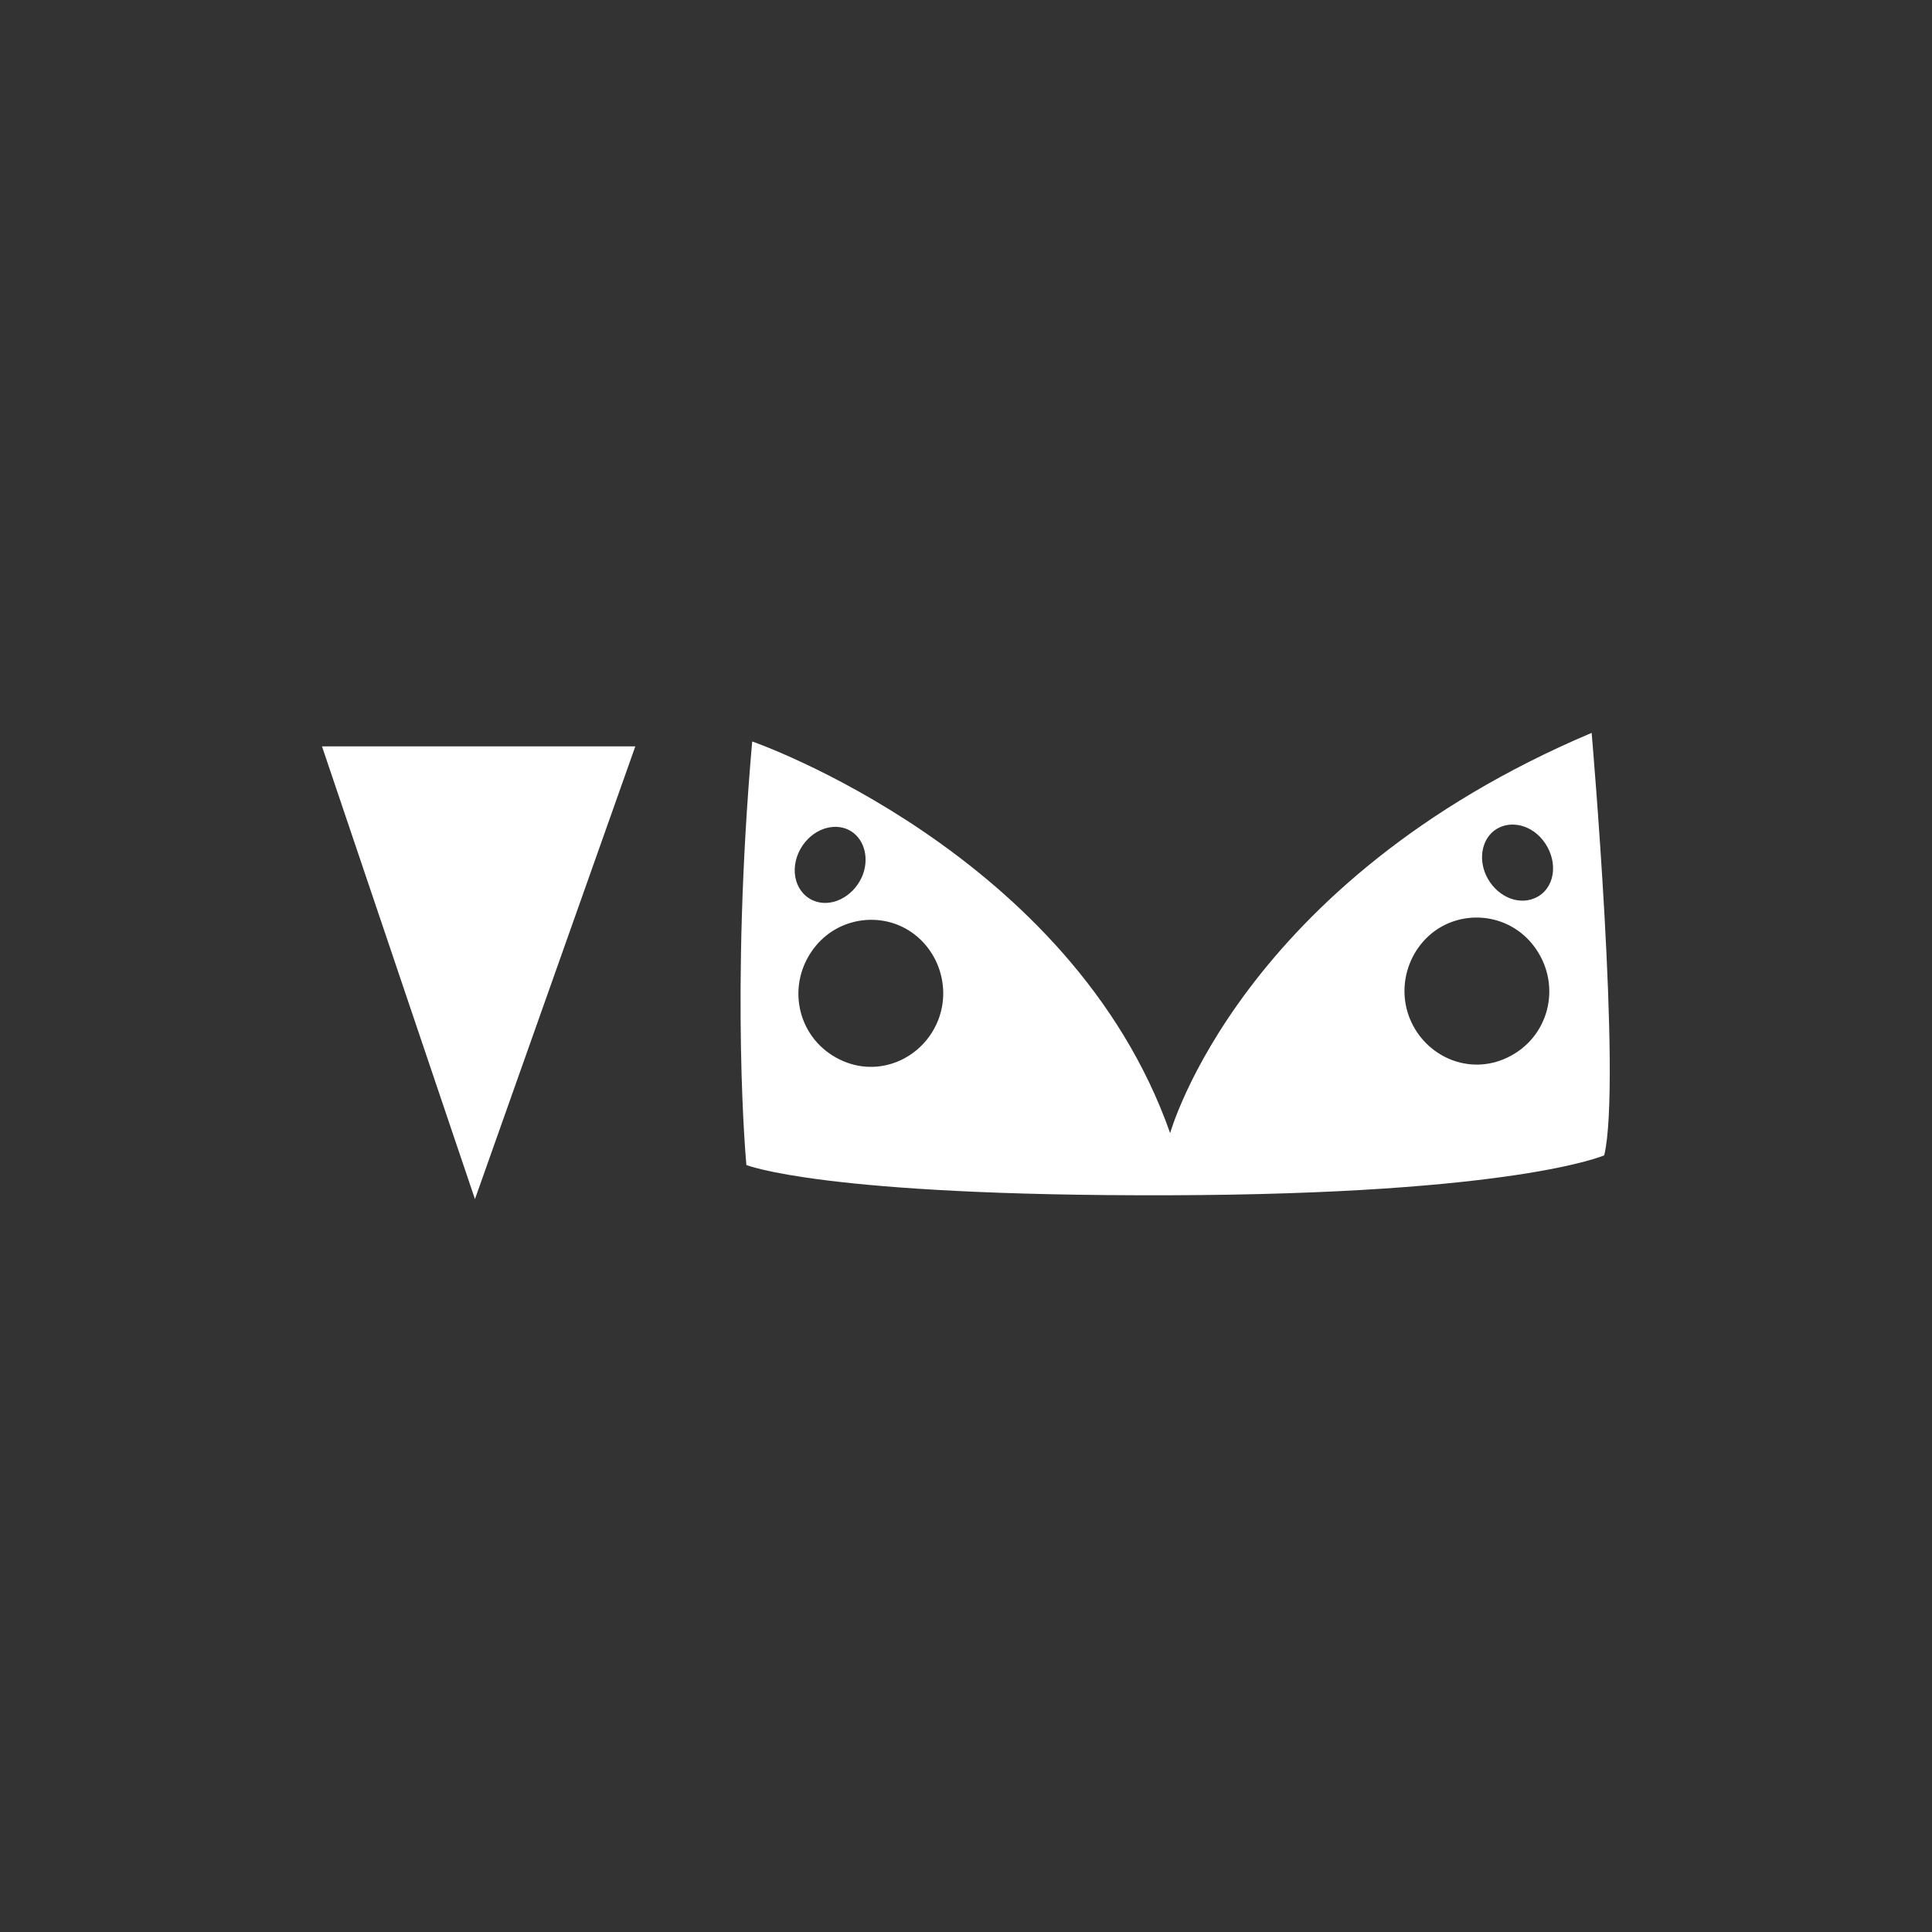 <?xml version="1.0" encoding="UTF-8"?>
<svg xmlns="http://www.w3.org/2000/svg" id="Layer_1" data-name="Layer 1" version="1.1" viewBox="0 0 600 600">
  <rect x="0" y="0" width="600" height="600" fill="#333333" stroke="none"/>
  <defs>
    <style>
      .cls-1 {
        fill: #fff;
        stroke-width: 0px;
      }
    </style>
  </defs>
  <path class="cls-1" d="M197.3,231.8l-49.8,140.6-47.5-140.6h97.3Z"></path>
  <path class="cls-1" d="M233.7,230.3s99,34.4,129.7,121.6c0,0,21.7-78.1,130.9-124.3,0,0,9.4,108.6,3.9,131.2,0,0-27.5,12.1-135.2,12.4-107.7.3-131.2-9.4-131.2-9.4,0,0-5.1-53.1,1.8-131.5ZM464.7,257.5c-4.3,2.7-5.7,8.8-3.2,14.3,2.8,6.1,9.5,9.6,15.2,7.1,6.1-2.7,7.4-10.8,3.1-17.1-3.8-5.6-10.5-7.2-15.1-4.3ZM446.8,288.3c-9.2,5.8-13.2,17.8-8.9,28.2,4.8,11.6,18.3,17.7,30.3,11.9,12.9-6.2,16.8-22.1,8.8-33.7-7-10.2-20.4-12.5-30.2-6.4ZM249.3,262.5c-4.3,6.3-2.9,14.3,3.1,17.1,5.6,2.5,12.4-1,15.2-7.1,2.5-5.5,1-11.6-3.2-14.3-4.5-2.9-11.2-1.3-15.1,4.3ZM252.1,295.4c-8,11.6-4.1,27.5,8.8,33.7,12,5.8,25.5-.3,30.3-11.9,4.3-10.4.3-22.4-8.9-28.2-9.7-6.1-23.2-3.8-30.2,6.4Z"></path>
</svg>
